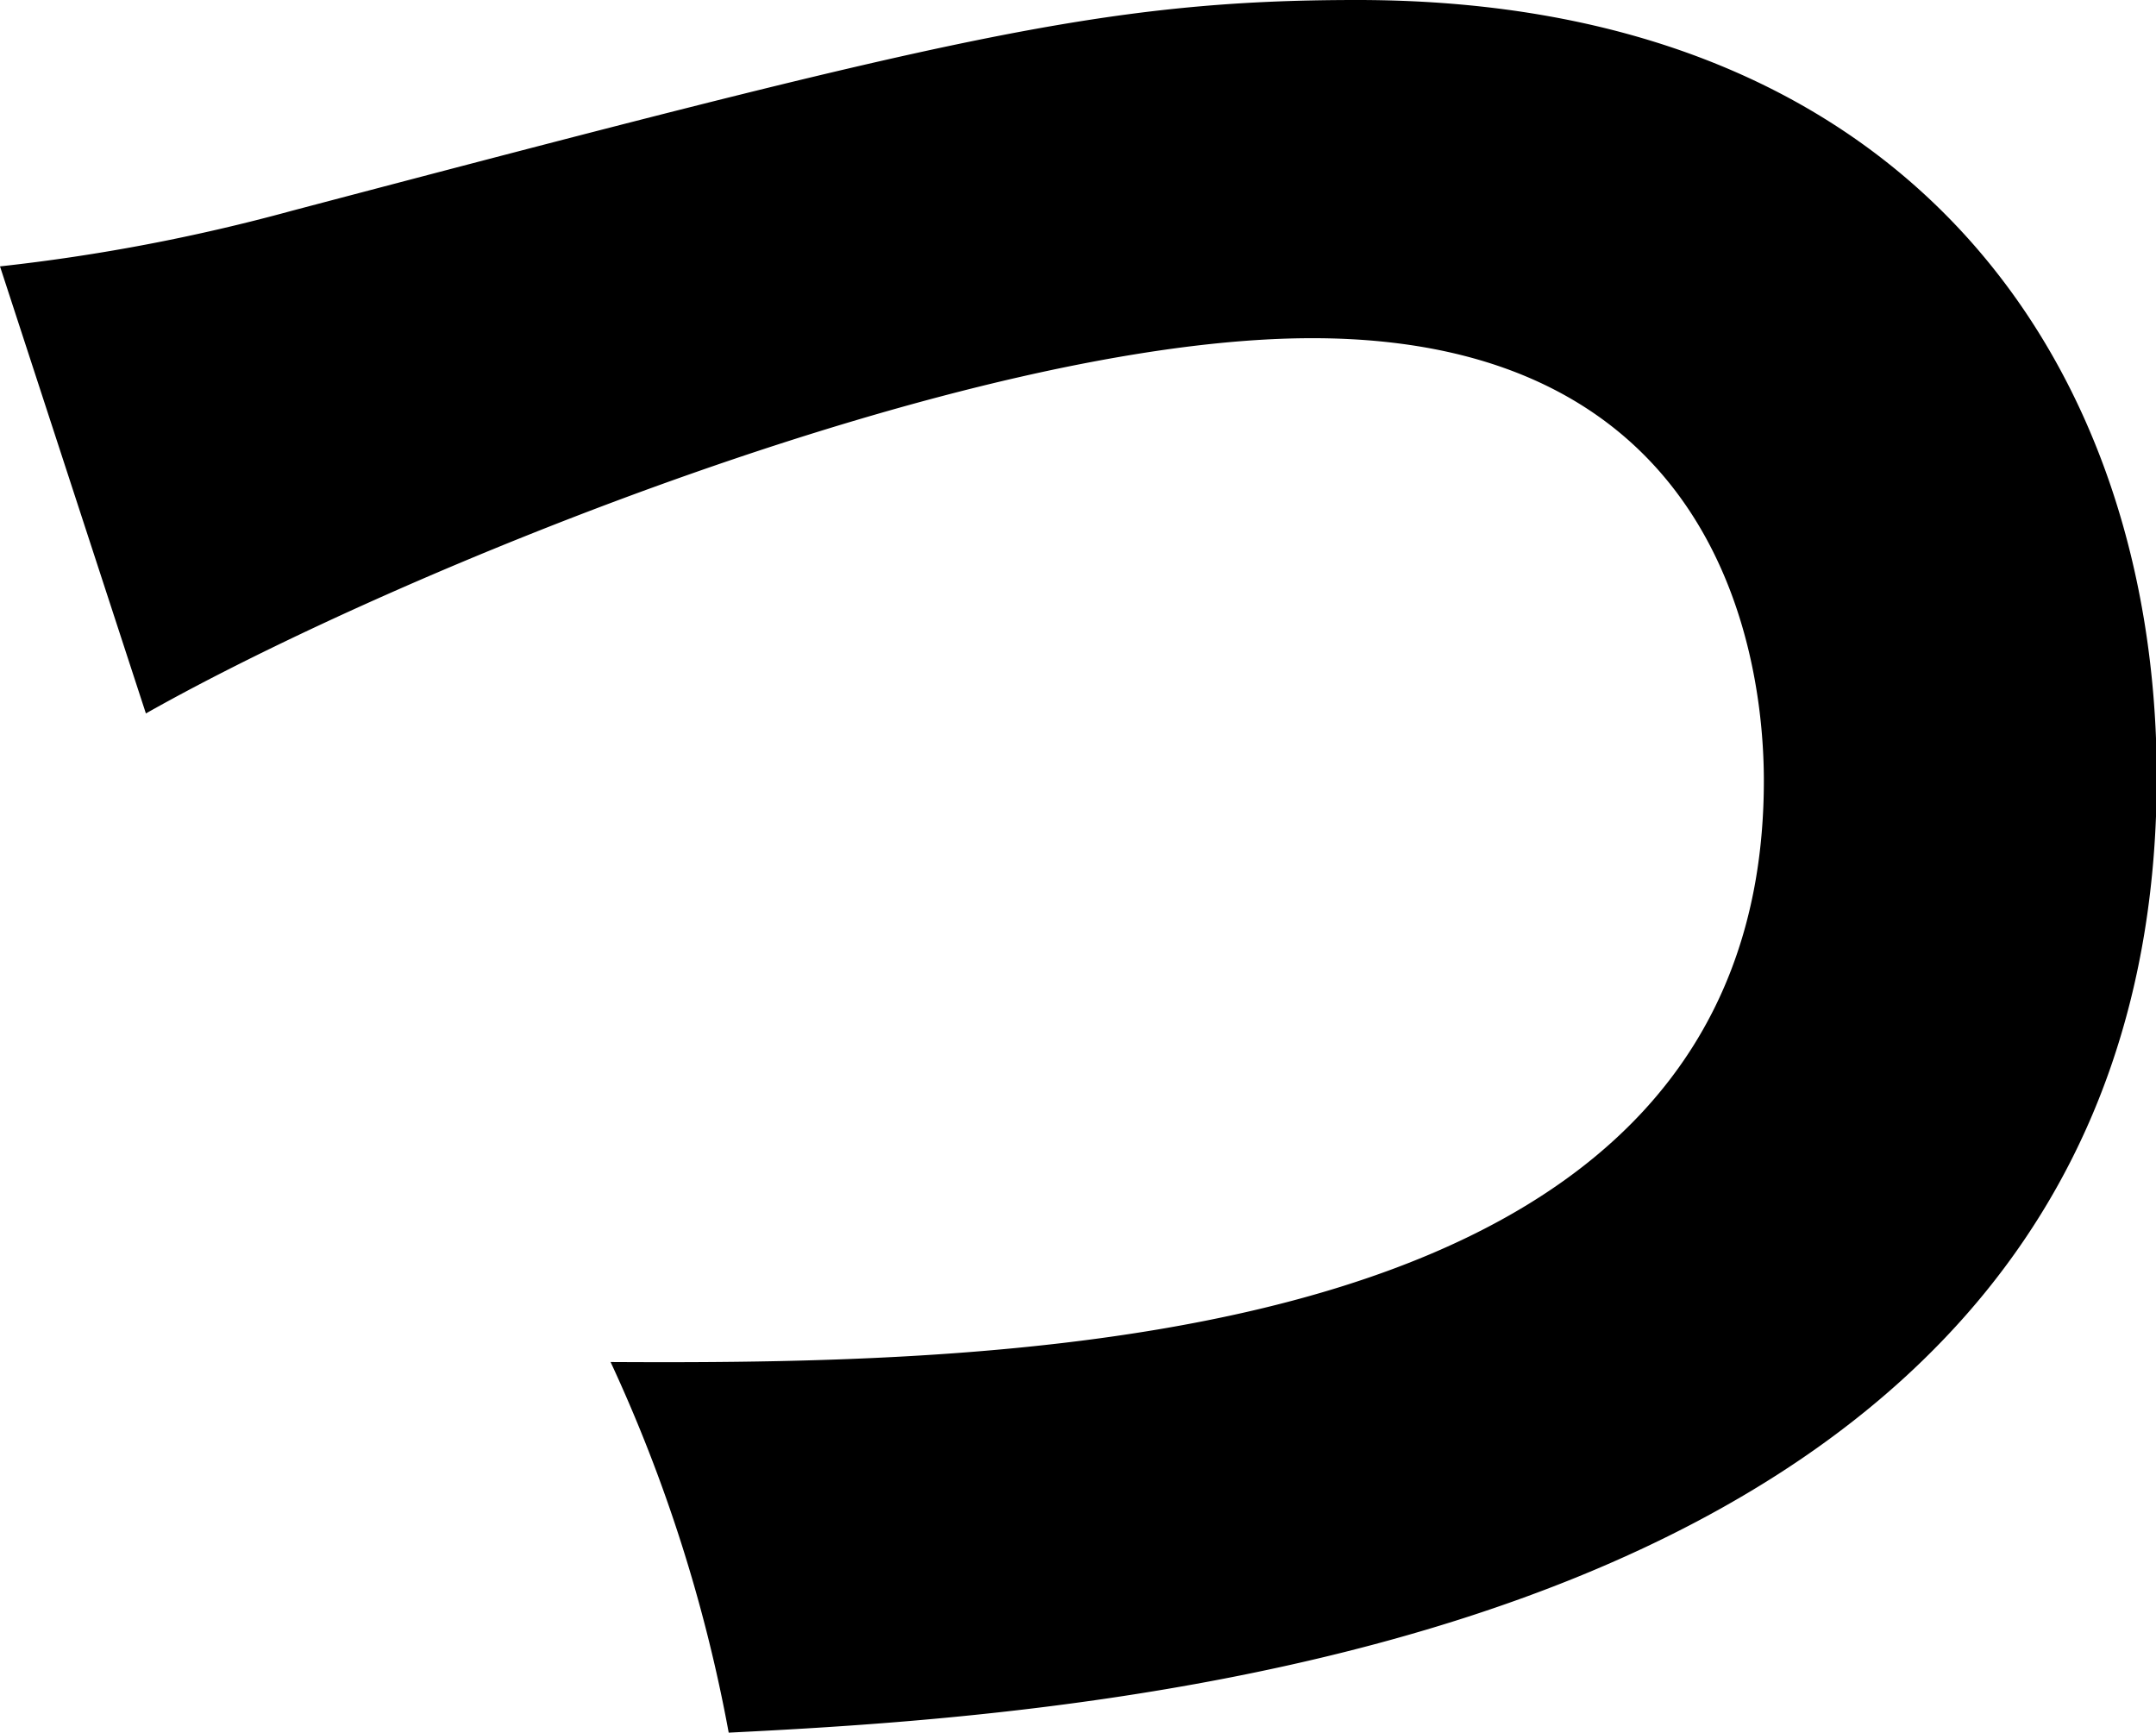 <svg xmlns="http://www.w3.org/2000/svg" width="55.86" height="44.88" viewBox="0 0 55.86 44.88"><title>kv_ttl_08</title><g id="ae2df1b7-555c-4bde-b8ba-7ceecf7b83de" data-name="レイヤー 4"><path d="M35.16,0c-6.6,0-10.68,1-27.6,5.46A48.7,48.7,0,0,1,0,6.9L3.78,18.48C10.26,14.82,25.08,8.76,34,8.76c10.62,0,11.7,8.34,11.7,11.46,0,14.76-19.08,15.12-29.88,15.06a39.94,39.94,0,0,1,3.06,9.6c9.66-.48,37-2.16,37-24.78C55.86,9.54,49.56,0,35.16,0Z"/></g></svg>
